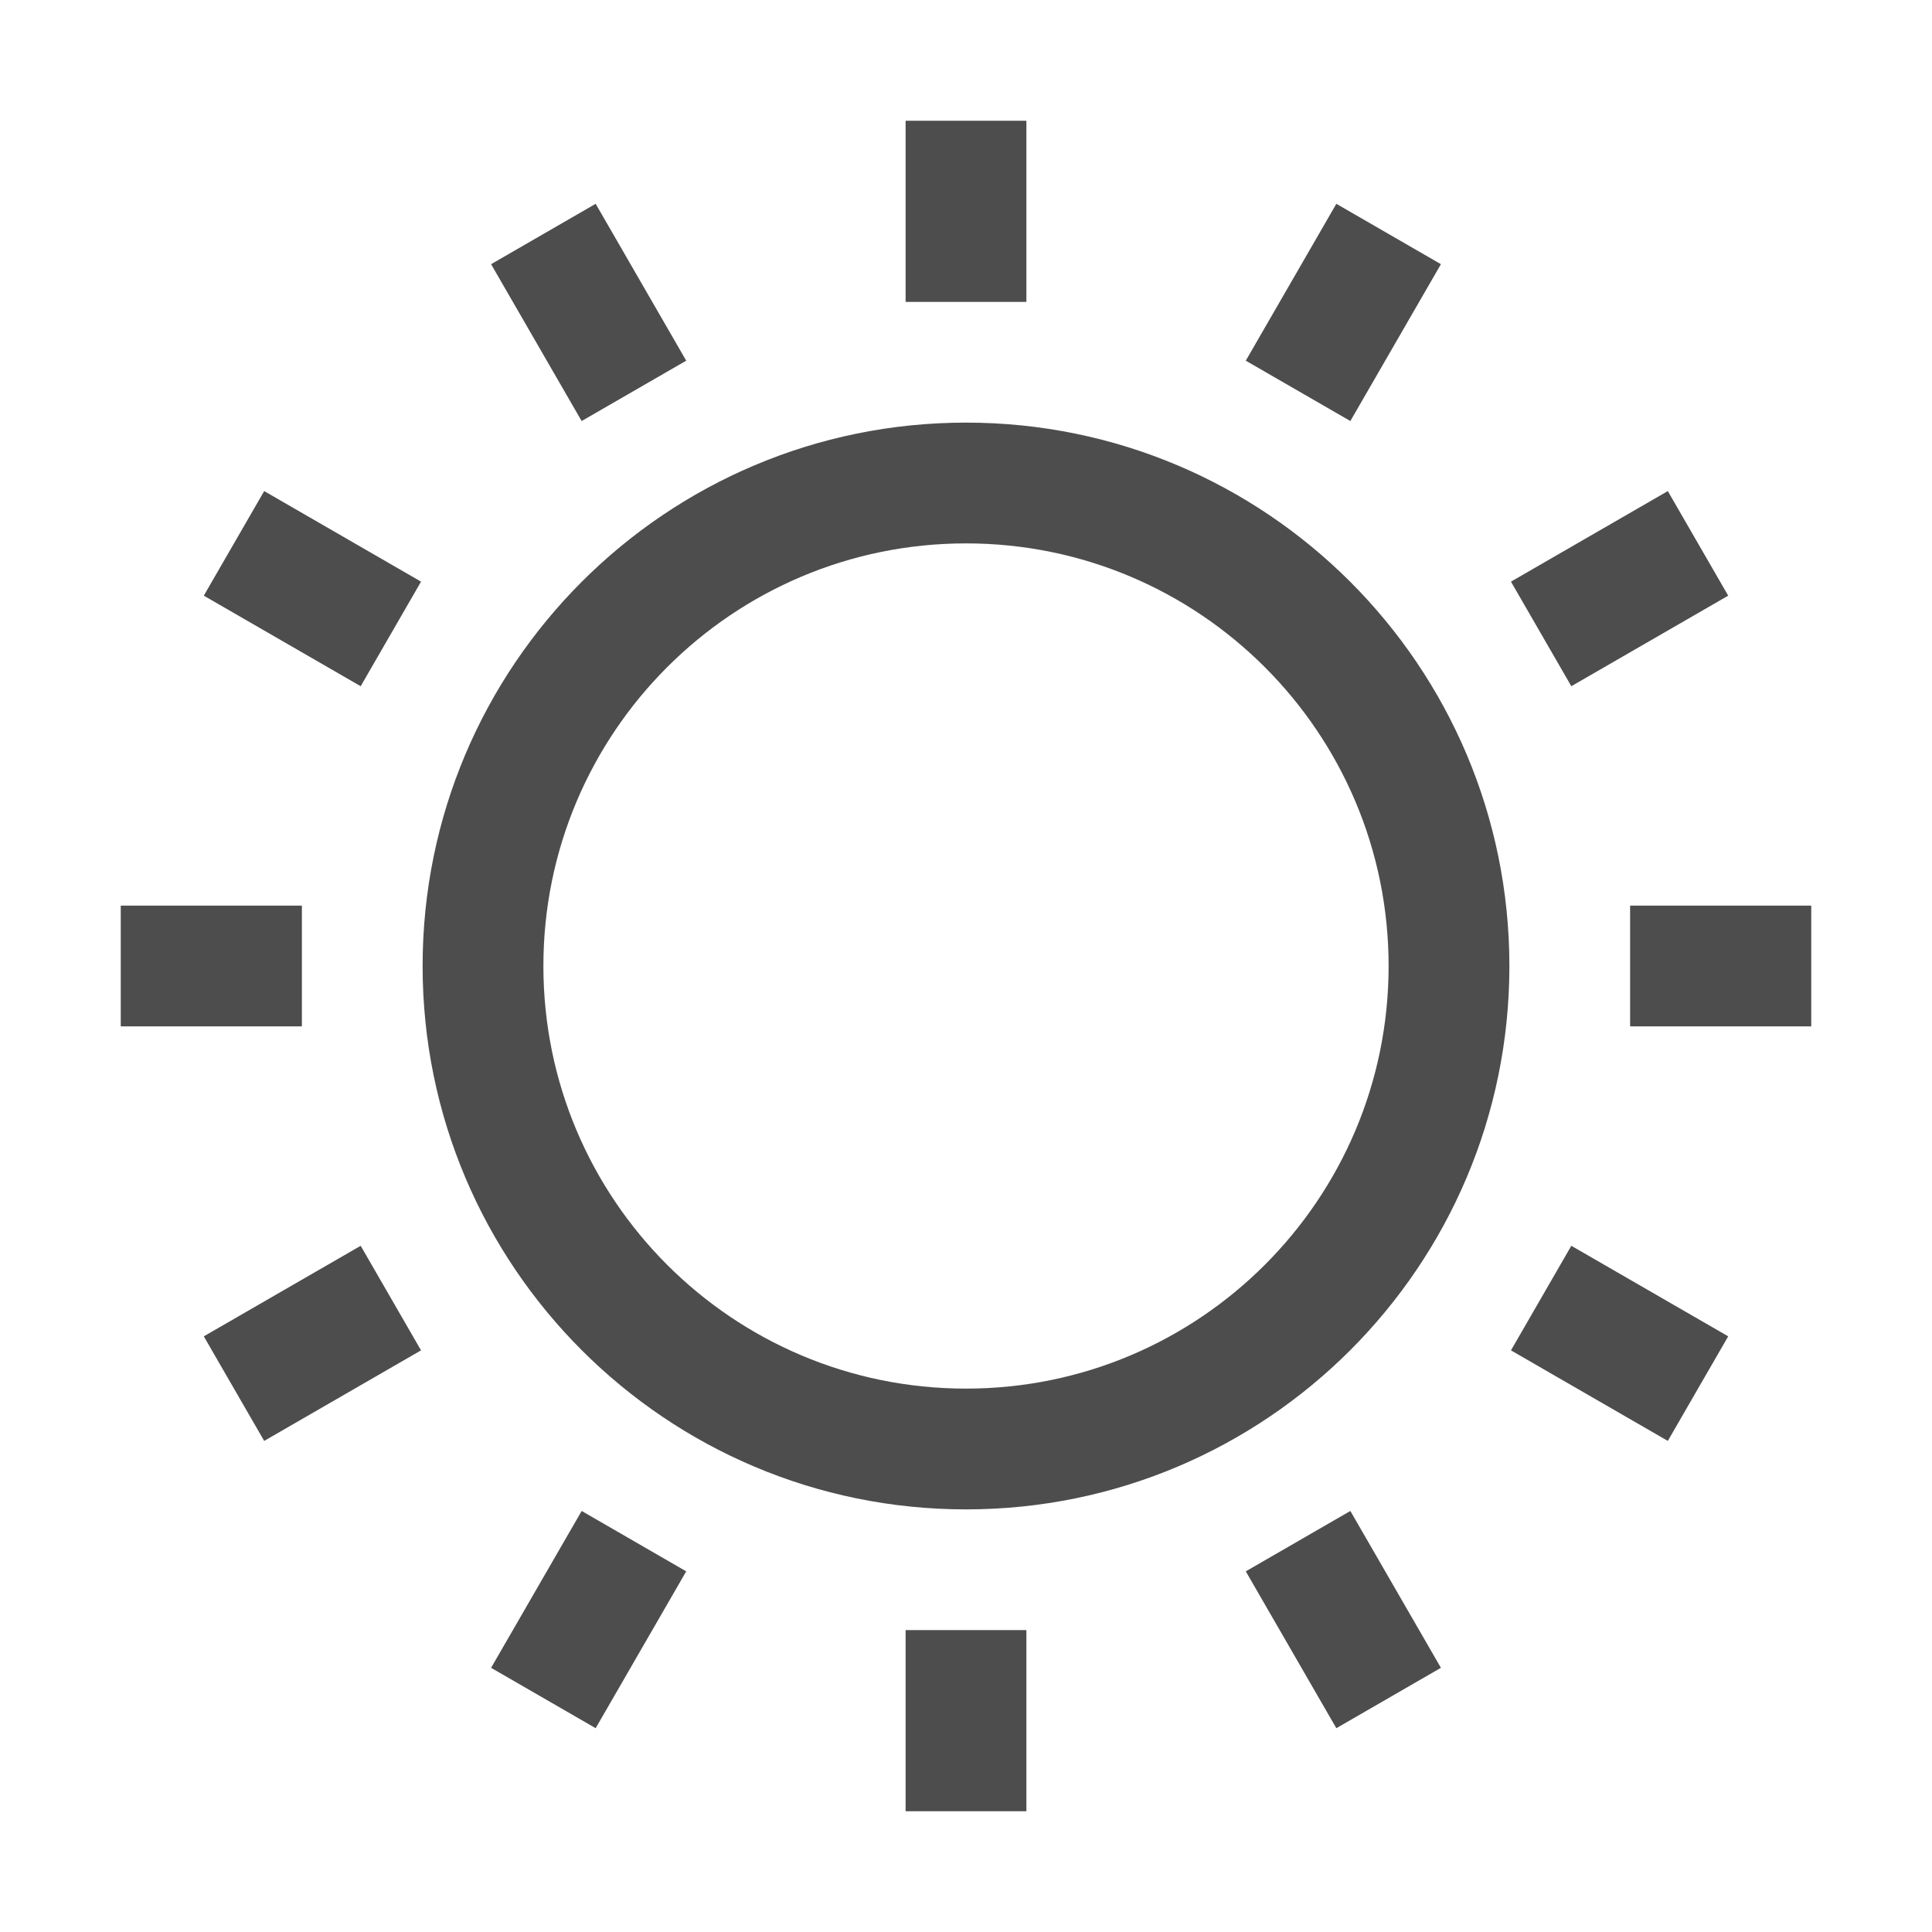 <svg width="70" height="70" viewBox="0 0 70 70" fill="none" xmlns="http://www.w3.org/2000/svg">
<path fill-rule="evenodd" clip-rule="evenodd" d="M32.812 10.938V4.375H37.188V10.938H32.812ZM45.137 13.068L48.418 7.384L52.207 9.572L48.926 15.255L45.137 13.068ZM35 50.312C43.457 50.312 50.312 43.457 50.312 35C50.312 26.543 43.457 19.688 35 19.688C26.543 19.688 19.688 26.543 19.688 35C19.688 43.457 26.543 50.312 35 50.312ZM35 54.688C45.873 54.688 54.688 45.873 54.688 35C54.688 24.127 45.873 15.312 35 15.312C24.127 15.312 15.312 24.127 15.312 35C15.312 45.873 24.127 54.688 35 54.688ZM59.062 32.812H65.625V37.188H59.062V32.812ZM60.428 17.793L54.745 21.074L56.932 24.863L62.616 21.582L60.428 17.793ZM17.793 9.572L21.074 15.255L24.863 13.068L21.582 7.384L17.793 9.572ZM13.068 24.863L7.384 21.582L9.572 17.793L15.255 21.074L13.068 24.863ZM32.812 59.062V65.625H37.188V59.062H32.812ZM10.938 32.812H4.375V37.188H10.938V32.812ZM7.384 48.418L13.068 45.137L15.255 48.926L9.572 52.207L7.384 48.418ZM21.075 54.745L17.793 60.428L21.582 62.616L24.863 56.933L21.075 54.745ZM48.418 62.616L45.137 56.933L48.926 54.745L52.207 60.428L48.418 62.616ZM54.745 48.926L60.428 52.207L62.616 48.418L56.932 45.137L54.745 48.926Z" fill="url(#paint0_linear_816_5561)"/>
<defs>
<linearGradient id="paint0_linear_816_5561" x1="35" y1="4.375" x2="35" y2="65.625" gradientUnits="userSpaceOnUse">
<stop offset="1" stop-color="#4D4D4D"/>
</linearGradient>
</defs>
</svg>
